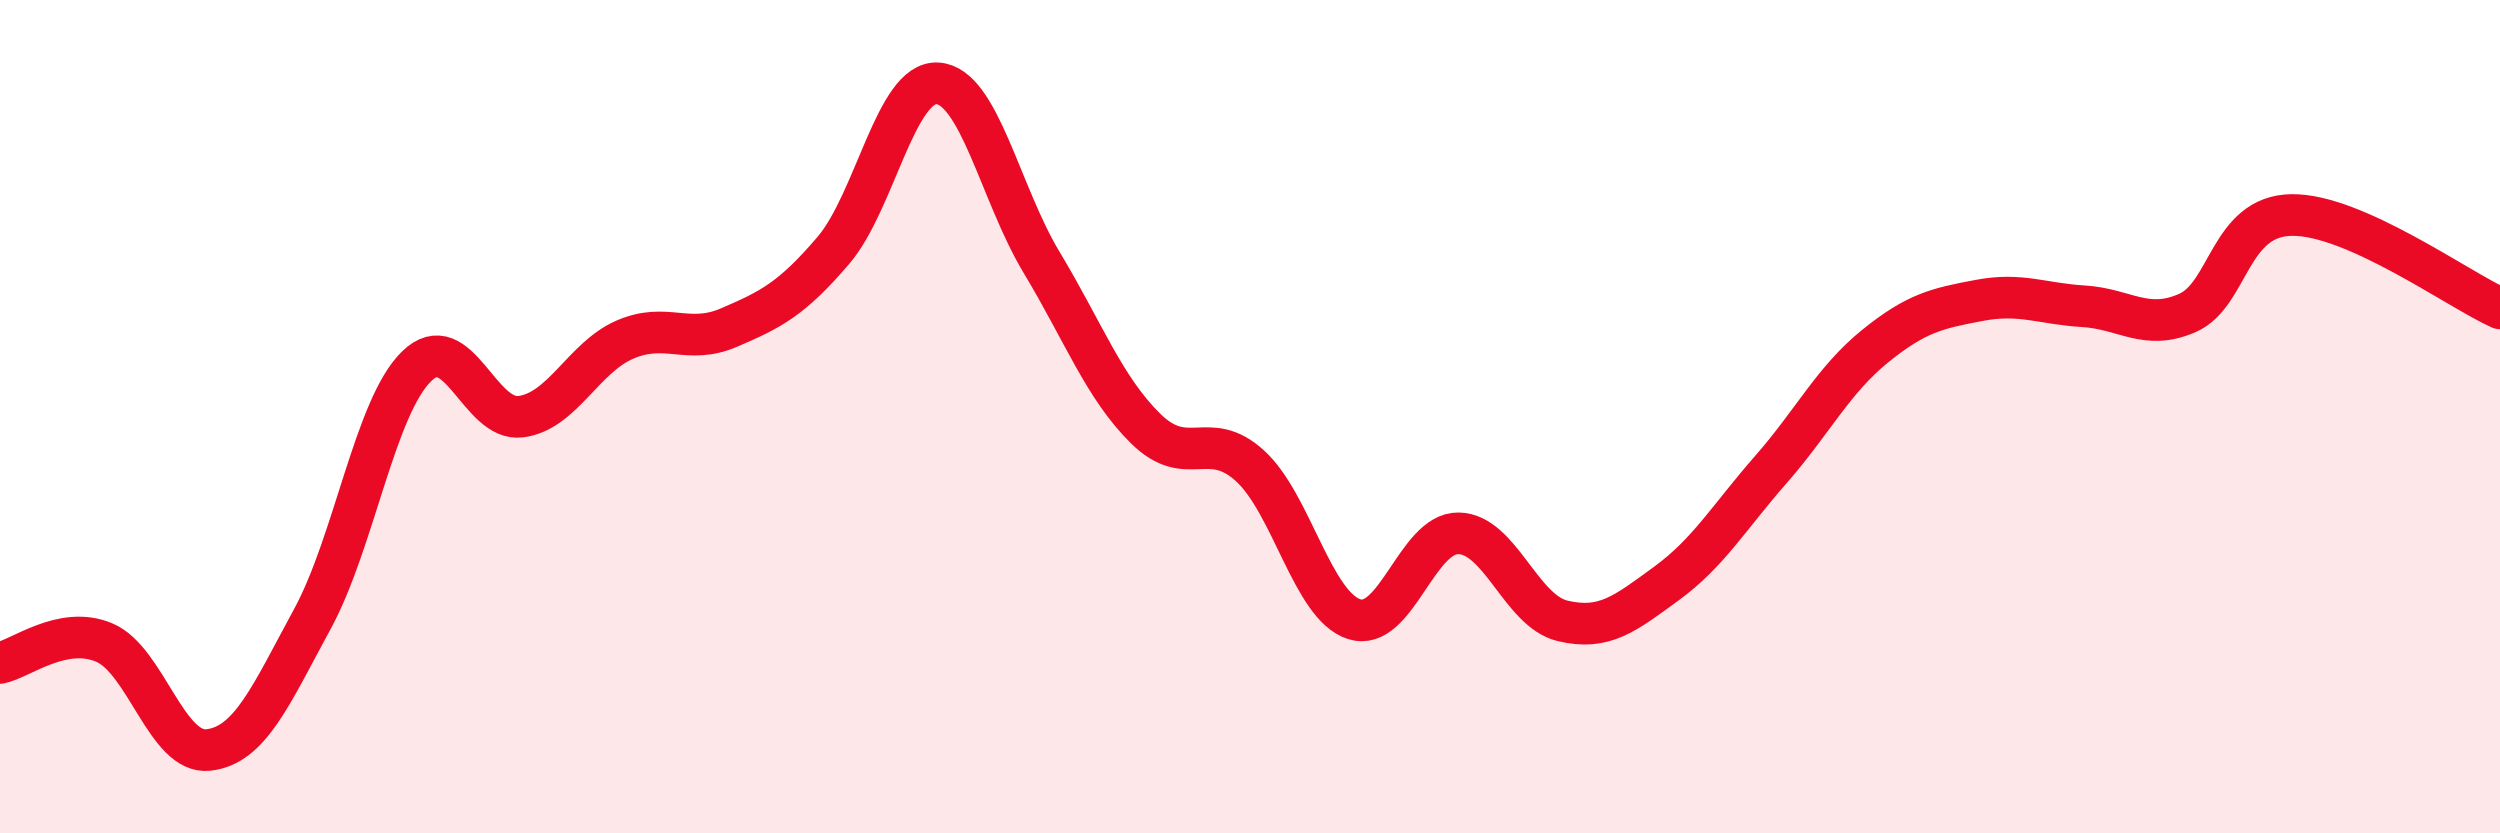 
    <svg width="60" height="20" viewBox="0 0 60 20" xmlns="http://www.w3.org/2000/svg">
      <path
        d="M 0,15.91 C 0.5,15.81 1.5,15 2.5,15.42 C 3.5,15.84 4,18.11 5,18 C 6,17.89 6.5,16.69 7.5,14.85 C 8.5,13.01 9,9.76 10,8.79 C 11,7.82 11.5,10.13 12.5,10 C 13.5,9.87 14,8.58 15,8.15 C 16,7.72 16.5,8.29 17.5,7.86 C 18.5,7.43 19,7.18 20,6.01 C 21,4.84 21.5,1.94 22.5,2 C 23.5,2.06 24,4.64 25,6.3 C 26,7.96 26.5,9.31 27.5,10.29 C 28.5,11.27 29,10.27 30,11.18 C 31,12.09 31.5,14.54 32.5,14.86 C 33.5,15.18 34,12.79 35,12.8 C 36,12.81 36.5,14.66 37.5,14.9 C 38.5,15.14 39,14.73 40,14 C 41,13.27 41.5,12.41 42.5,11.27 C 43.5,10.13 44,9.12 45,8.31 C 46,7.5 46.5,7.4 47.5,7.21 C 48.5,7.02 49,7.29 50,7.35 C 51,7.41 51.5,7.95 52.5,7.51 C 53.5,7.07 53.5,5.18 55,5.16 C 56.5,5.14 59,6.95 60,7.4L60 20L0 20Z"
        fill="#EB0A25"
        opacity="0.1"
        stroke-linecap="round"
        stroke-linejoin="round"
      />
      <path
        d="M 0,15.91 C 0.5,15.81 1.5,15 2.5,15.42 C 3.5,15.84 4,18.11 5,18 C 6,17.89 6.5,16.69 7.5,14.85 C 8.5,13.01 9,9.76 10,8.79 C 11,7.82 11.5,10.13 12.5,10 C 13.5,9.87 14,8.58 15,8.15 C 16,7.72 16.5,8.29 17.5,7.86 C 18.5,7.43 19,7.18 20,6.01 C 21,4.84 21.5,1.94 22.5,2 C 23.5,2.06 24,4.64 25,6.3 C 26,7.96 26.5,9.31 27.5,10.29 C 28.5,11.27 29,10.27 30,11.18 C 31,12.09 31.5,14.54 32.5,14.86 C 33.5,15.18 34,12.79 35,12.8 C 36,12.81 36.5,14.66 37.5,14.9 C 38.5,15.14 39,14.73 40,14 C 41,13.27 41.5,12.41 42.5,11.27 C 43.5,10.13 44,9.12 45,8.31 C 46,7.5 46.5,7.4 47.5,7.21 C 48.5,7.02 49,7.29 50,7.35 C 51,7.41 51.5,7.95 52.5,7.51 C 53.5,7.07 53.5,5.18 55,5.16 C 56.5,5.14 59,6.95 60,7.4"
        stroke="#EB0A25"
        stroke-width="1"
        fill="none"
        stroke-linecap="round"
        stroke-linejoin="round"
      />
    </svg>
  